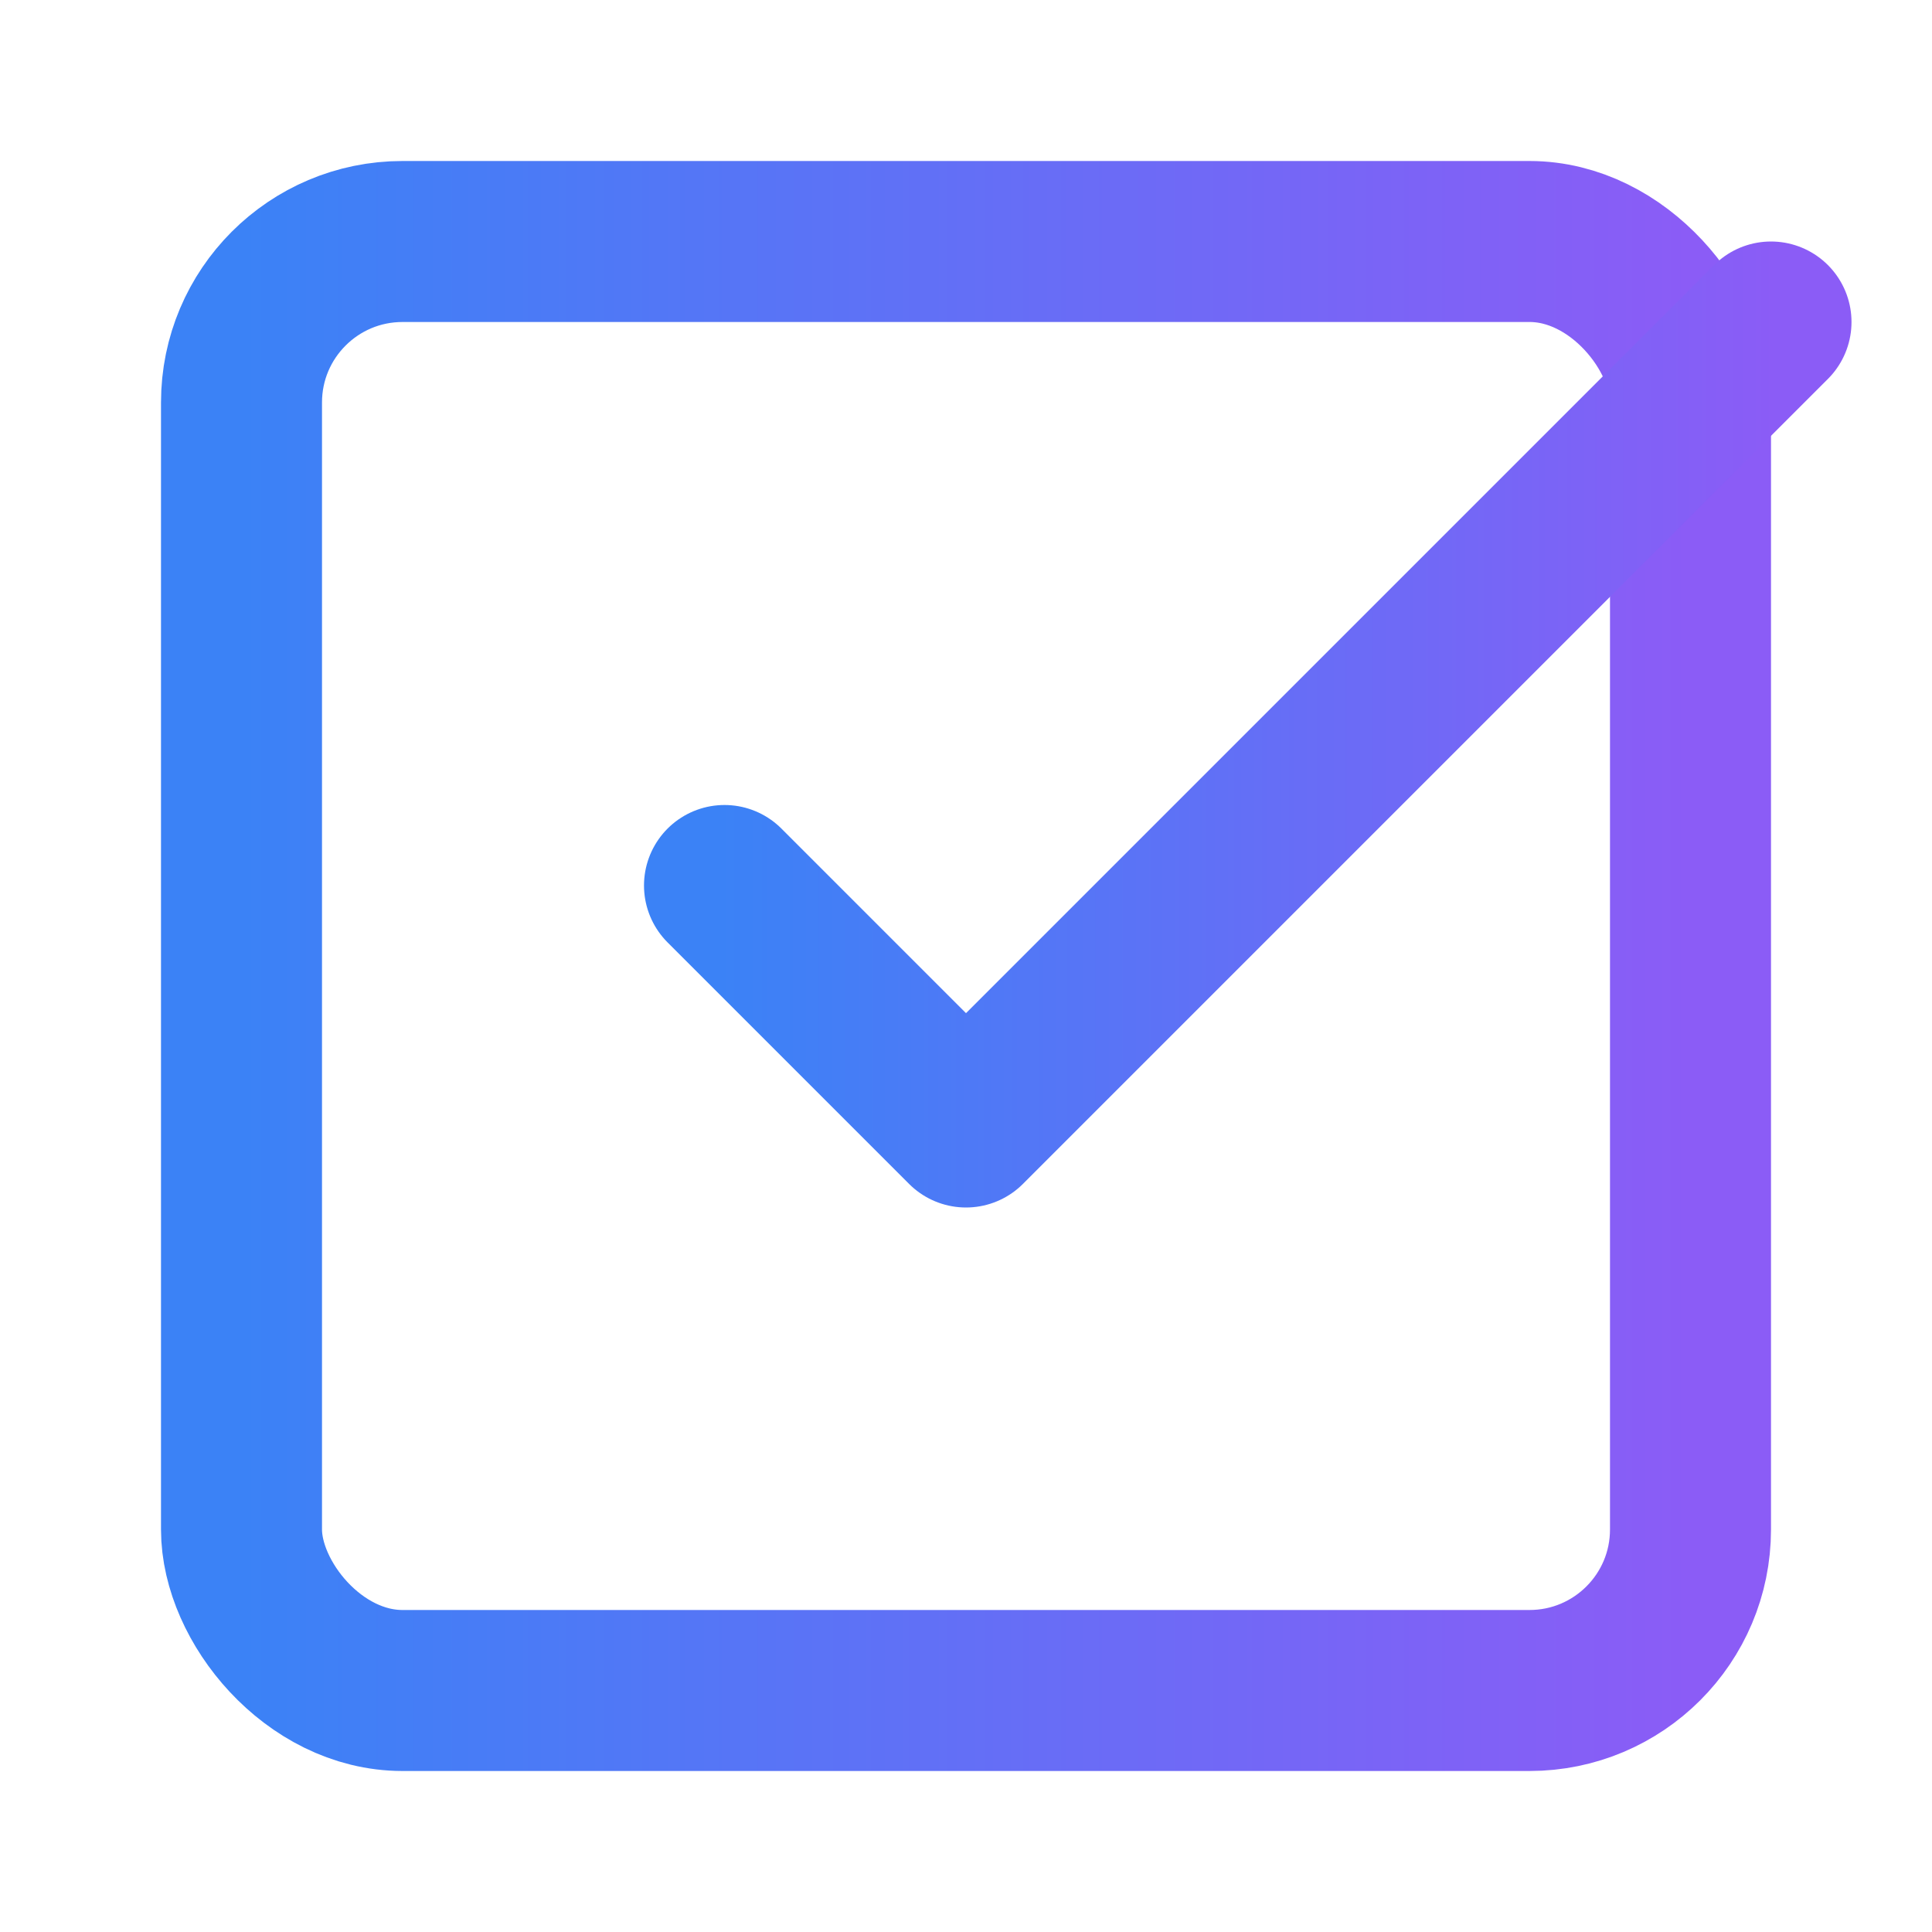 
<svg xmlns="http://www.w3.org/2000/svg" width="32" height="32" viewBox="0 0 24 24">
  <defs>
    <linearGradient id="gradient" x1="0%" y1="0%" x2="100%" y2="0%">
      <stop offset="0%" style="stop-color:#3B82F6">
        <animate attributeName="stop-color" 
          values="#3B82F6; #8B5CF6; #3B82F6"
          dur="3s" repeatCount="indefinite"/>
      </stop>
      <stop offset="100%" style="stop-color:#8B5CF6">
        <animate attributeName="stop-color" 
          values="#8B5CF6; #3B82F6; #8B5CF6"
          dur="3s" repeatCount="indefinite"/>
      </stop>
    </linearGradient>
    <style>
      @keyframes float {
        0% { transform: translateY(0px); }
        50% { transform: translateY(1px); }
        100% { transform: translateY(0px); }
      }
      @keyframes pulse {
        0% { transform: scale(1); }
        50% { transform: scale(1.05); }
        100% { transform: scale(1); }
      }
      .animate-float { animation: float 2s ease-in-out infinite; }
      .animate-pulse { animation: pulse 2s ease-in-out infinite; }
    </style>
  </defs>
  
  <g class="animate-float">
    <rect x="3" y="3" width="18" height="18" rx="2" ry="2" 
      fill="none" 
      stroke="url(#gradient)" 
      stroke-width="2"
      class="animate-pulse" />
    <path d="M9 11l3 3L22 4" 
      stroke="url(#gradient)" 
      stroke-width="2" 
      stroke-linecap="round" 
      stroke-linejoin="round"
      fill="none" />
  </g>
</svg>
